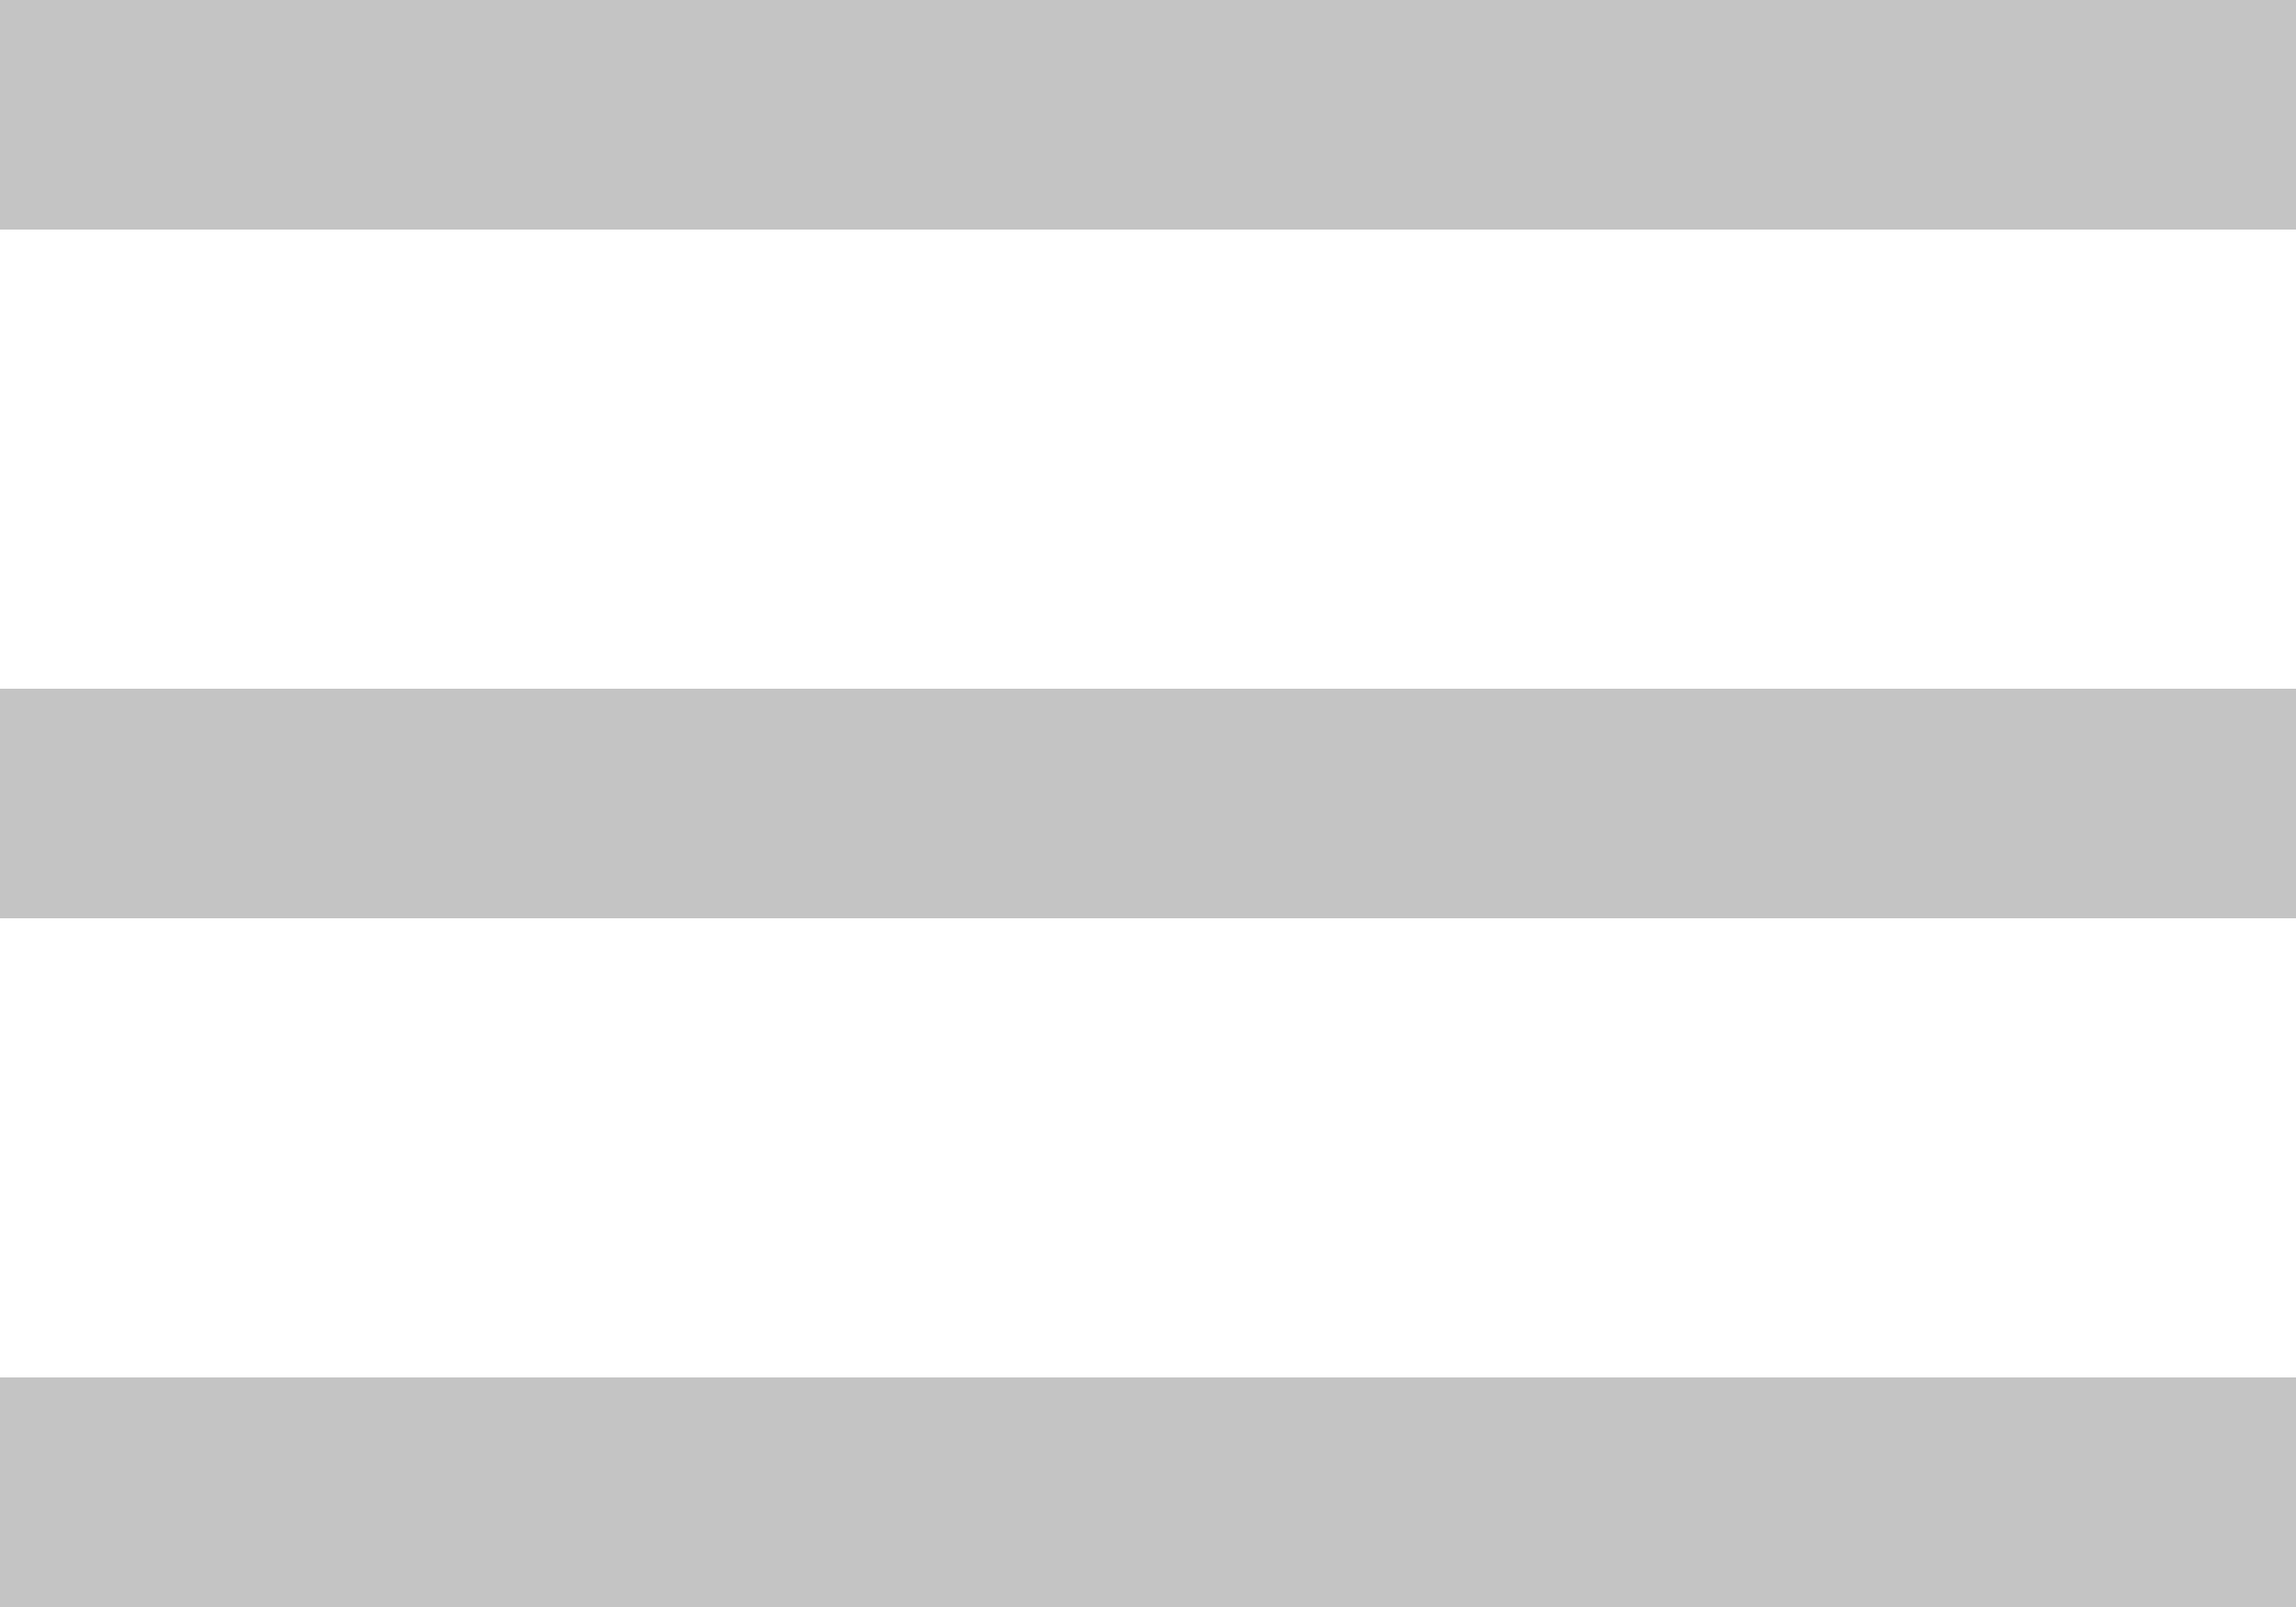 <svg width="30" height="21" viewBox="0 0 30 21" fill="none" xmlns="http://www.w3.org/2000/svg">
<rect width="30" height="3" fill="#C4C4C4"/>
<rect y="9" width="30" height="3" fill="#C4C4C4"/>
<rect y="18" width="30" height="3" fill="#C4C4C4"/>
</svg>

